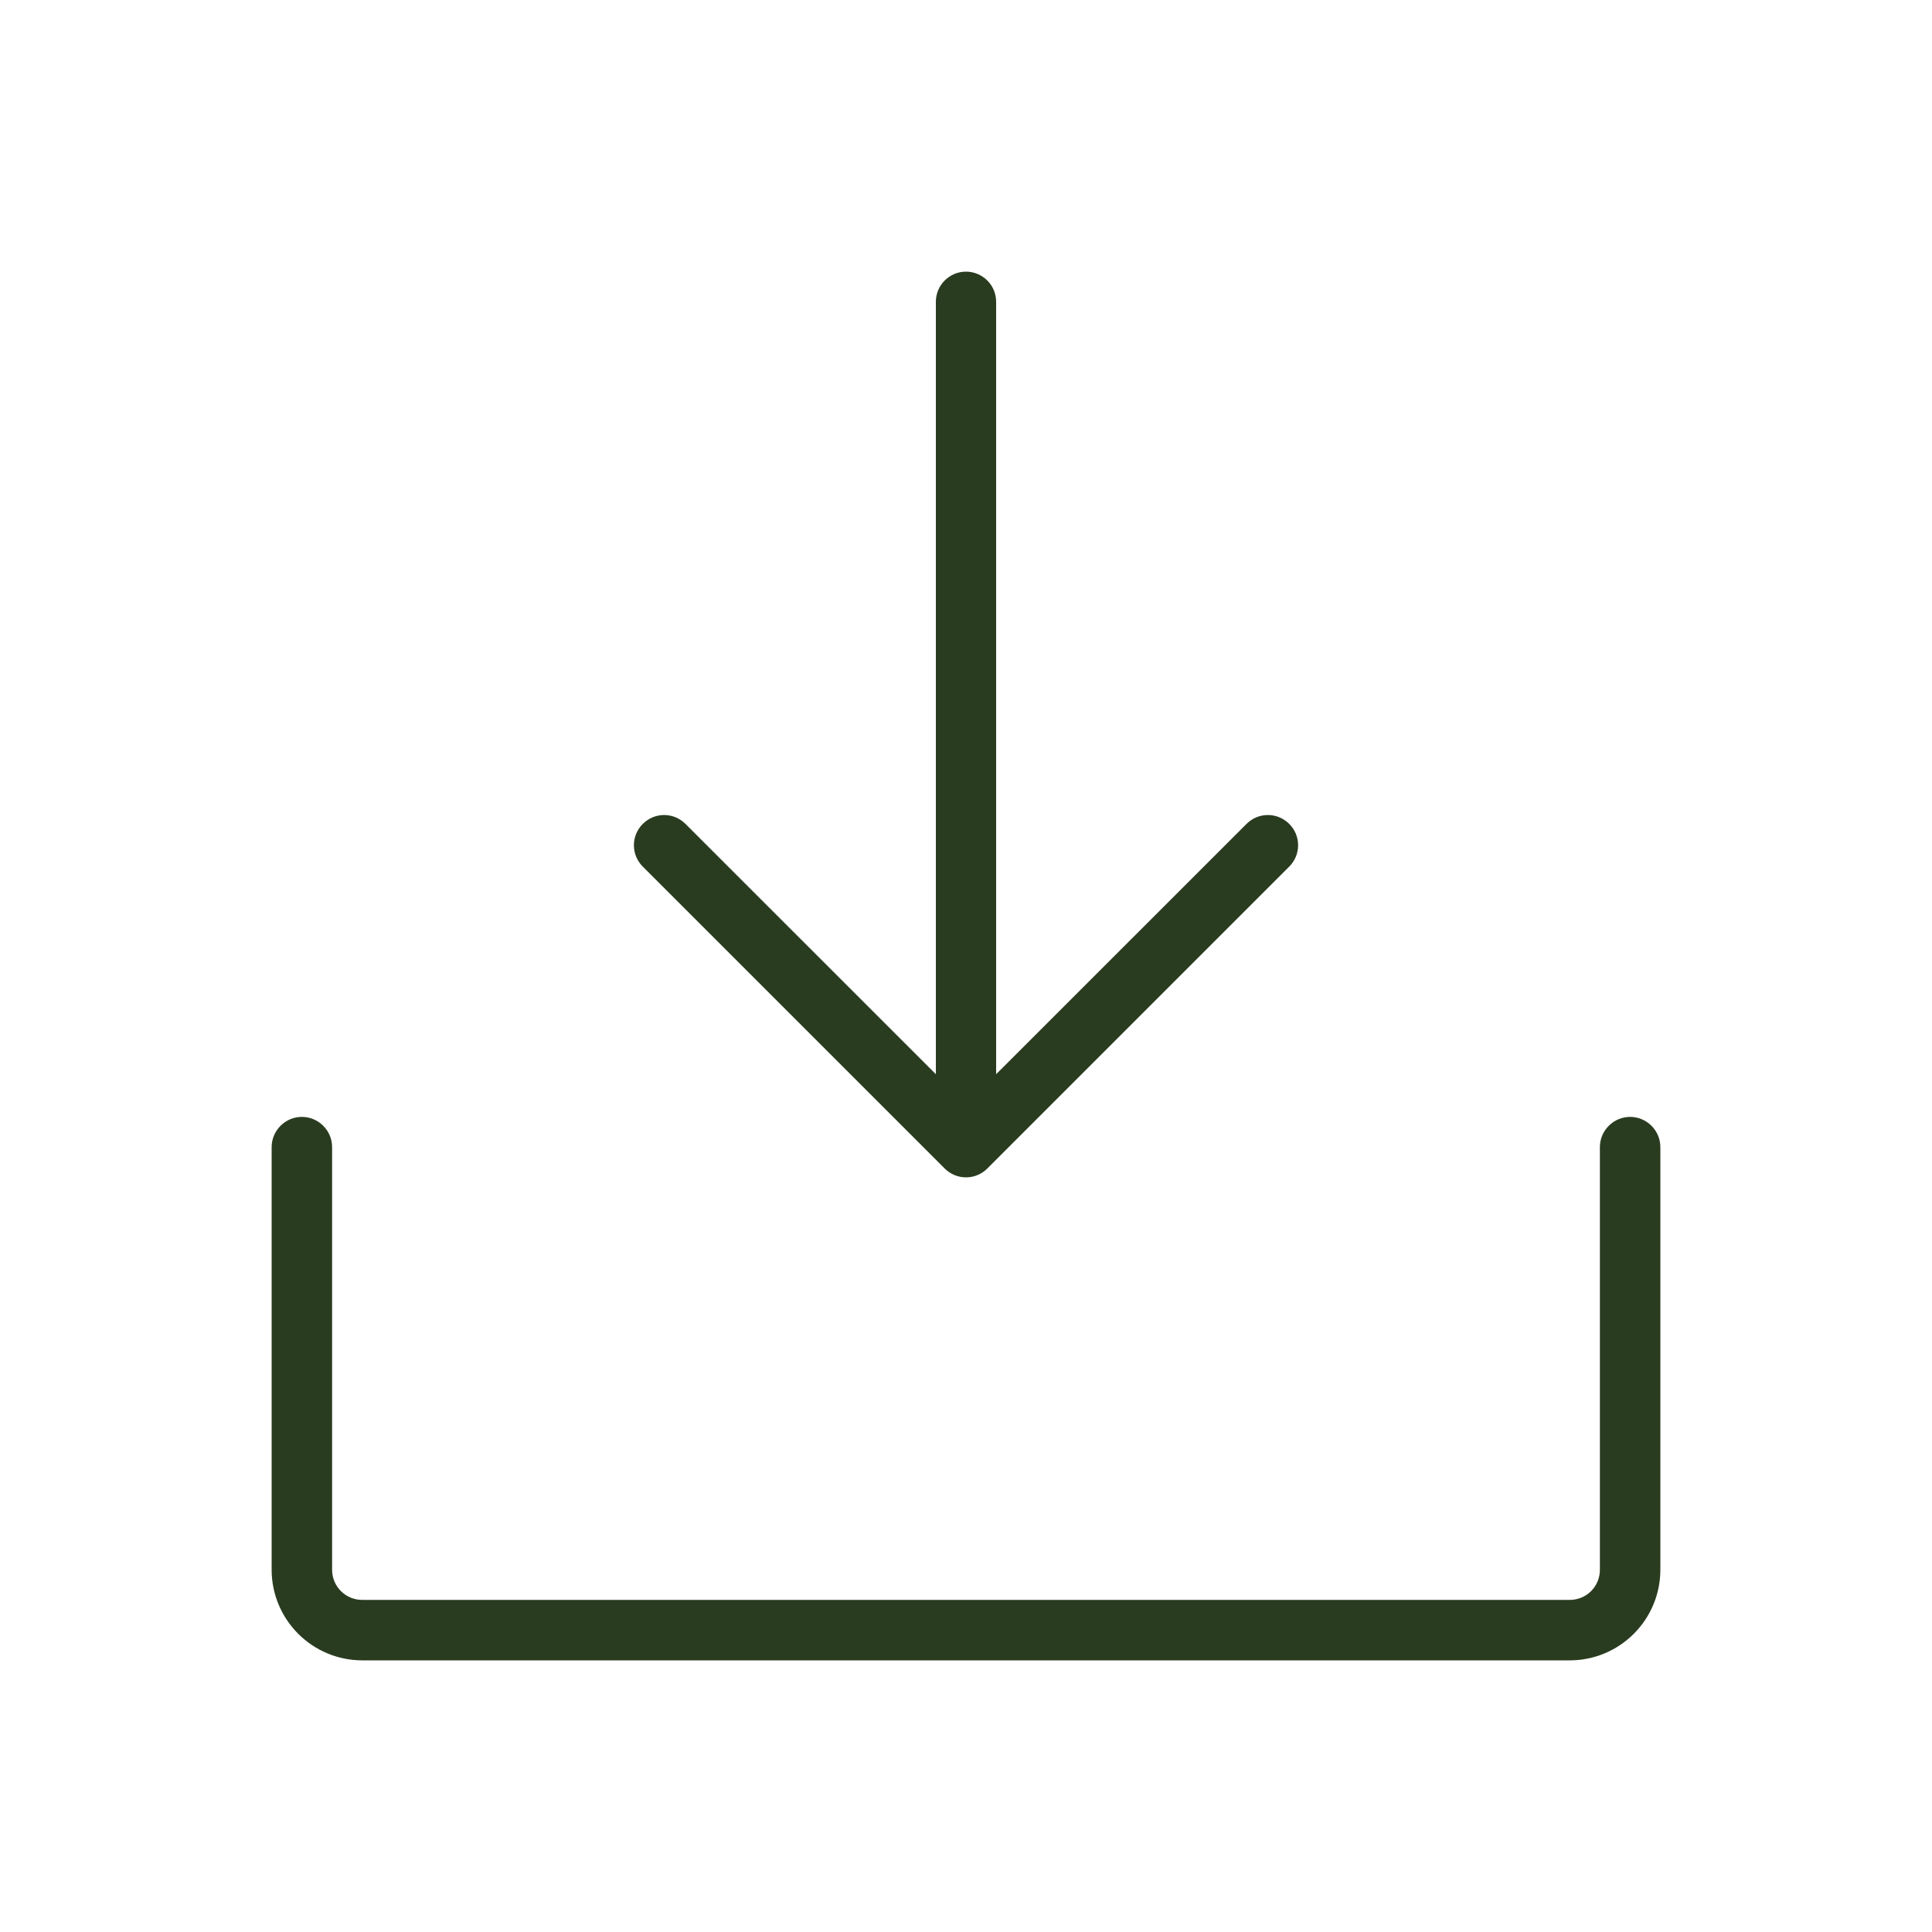 <svg width="20" height="20" viewBox="0 0 20 20" fill="none" xmlns="http://www.w3.org/2000/svg">
<path d="M17.188 11.875V16.25C17.188 16.499 17.089 16.737 16.913 16.913C16.737 17.089 16.499 17.188 16.25 17.188H3.75C3.501 17.188 3.263 17.089 3.087 16.913C2.911 16.737 2.812 16.499 2.812 16.25L2.812 11.875C2.812 11.792 2.845 11.713 2.904 11.654C2.963 11.595 3.042 11.562 3.125 11.562C3.208 11.562 3.287 11.595 3.346 11.654C3.405 11.713 3.438 11.792 3.438 11.875L3.438 16.25C3.438 16.333 3.47 16.412 3.529 16.471C3.588 16.53 3.667 16.562 3.75 16.562H16.25C16.333 16.562 16.412 16.53 16.471 16.471C16.53 16.412 16.562 16.333 16.562 16.25V11.875C16.562 11.792 16.595 11.713 16.654 11.654C16.713 11.595 16.792 11.562 16.875 11.562C16.958 11.562 17.037 11.595 17.096 11.654C17.155 11.713 17.188 11.792 17.188 11.875ZM9.779 12.096C9.808 12.125 9.842 12.148 9.88 12.164C9.918 12.18 9.959 12.188 10 12.188C10.041 12.188 10.082 12.18 10.12 12.164C10.158 12.148 10.192 12.125 10.221 12.096L13.346 8.971C13.375 8.942 13.398 8.908 13.414 8.87C13.43 8.832 13.438 8.791 13.438 8.75C13.438 8.709 13.43 8.668 13.414 8.63C13.398 8.592 13.375 8.558 13.346 8.529C13.317 8.5 13.283 8.477 13.245 8.461C13.207 8.445 13.166 8.437 13.125 8.437C13.084 8.437 13.043 8.445 13.005 8.461C12.967 8.477 12.933 8.5 12.904 8.529L10.312 11.12V3.125C10.312 3.042 10.28 2.963 10.221 2.904C10.162 2.845 10.083 2.812 10 2.812C9.917 2.812 9.838 2.845 9.779 2.904C9.72 2.963 9.688 3.042 9.688 3.125V11.12L7.096 8.529C7.037 8.47 6.958 8.437 6.875 8.437C6.792 8.437 6.713 8.47 6.654 8.529C6.595 8.588 6.562 8.667 6.562 8.75C6.562 8.833 6.595 8.912 6.654 8.971L9.779 12.096Z" fill="#2A3C20"/>
</svg>
